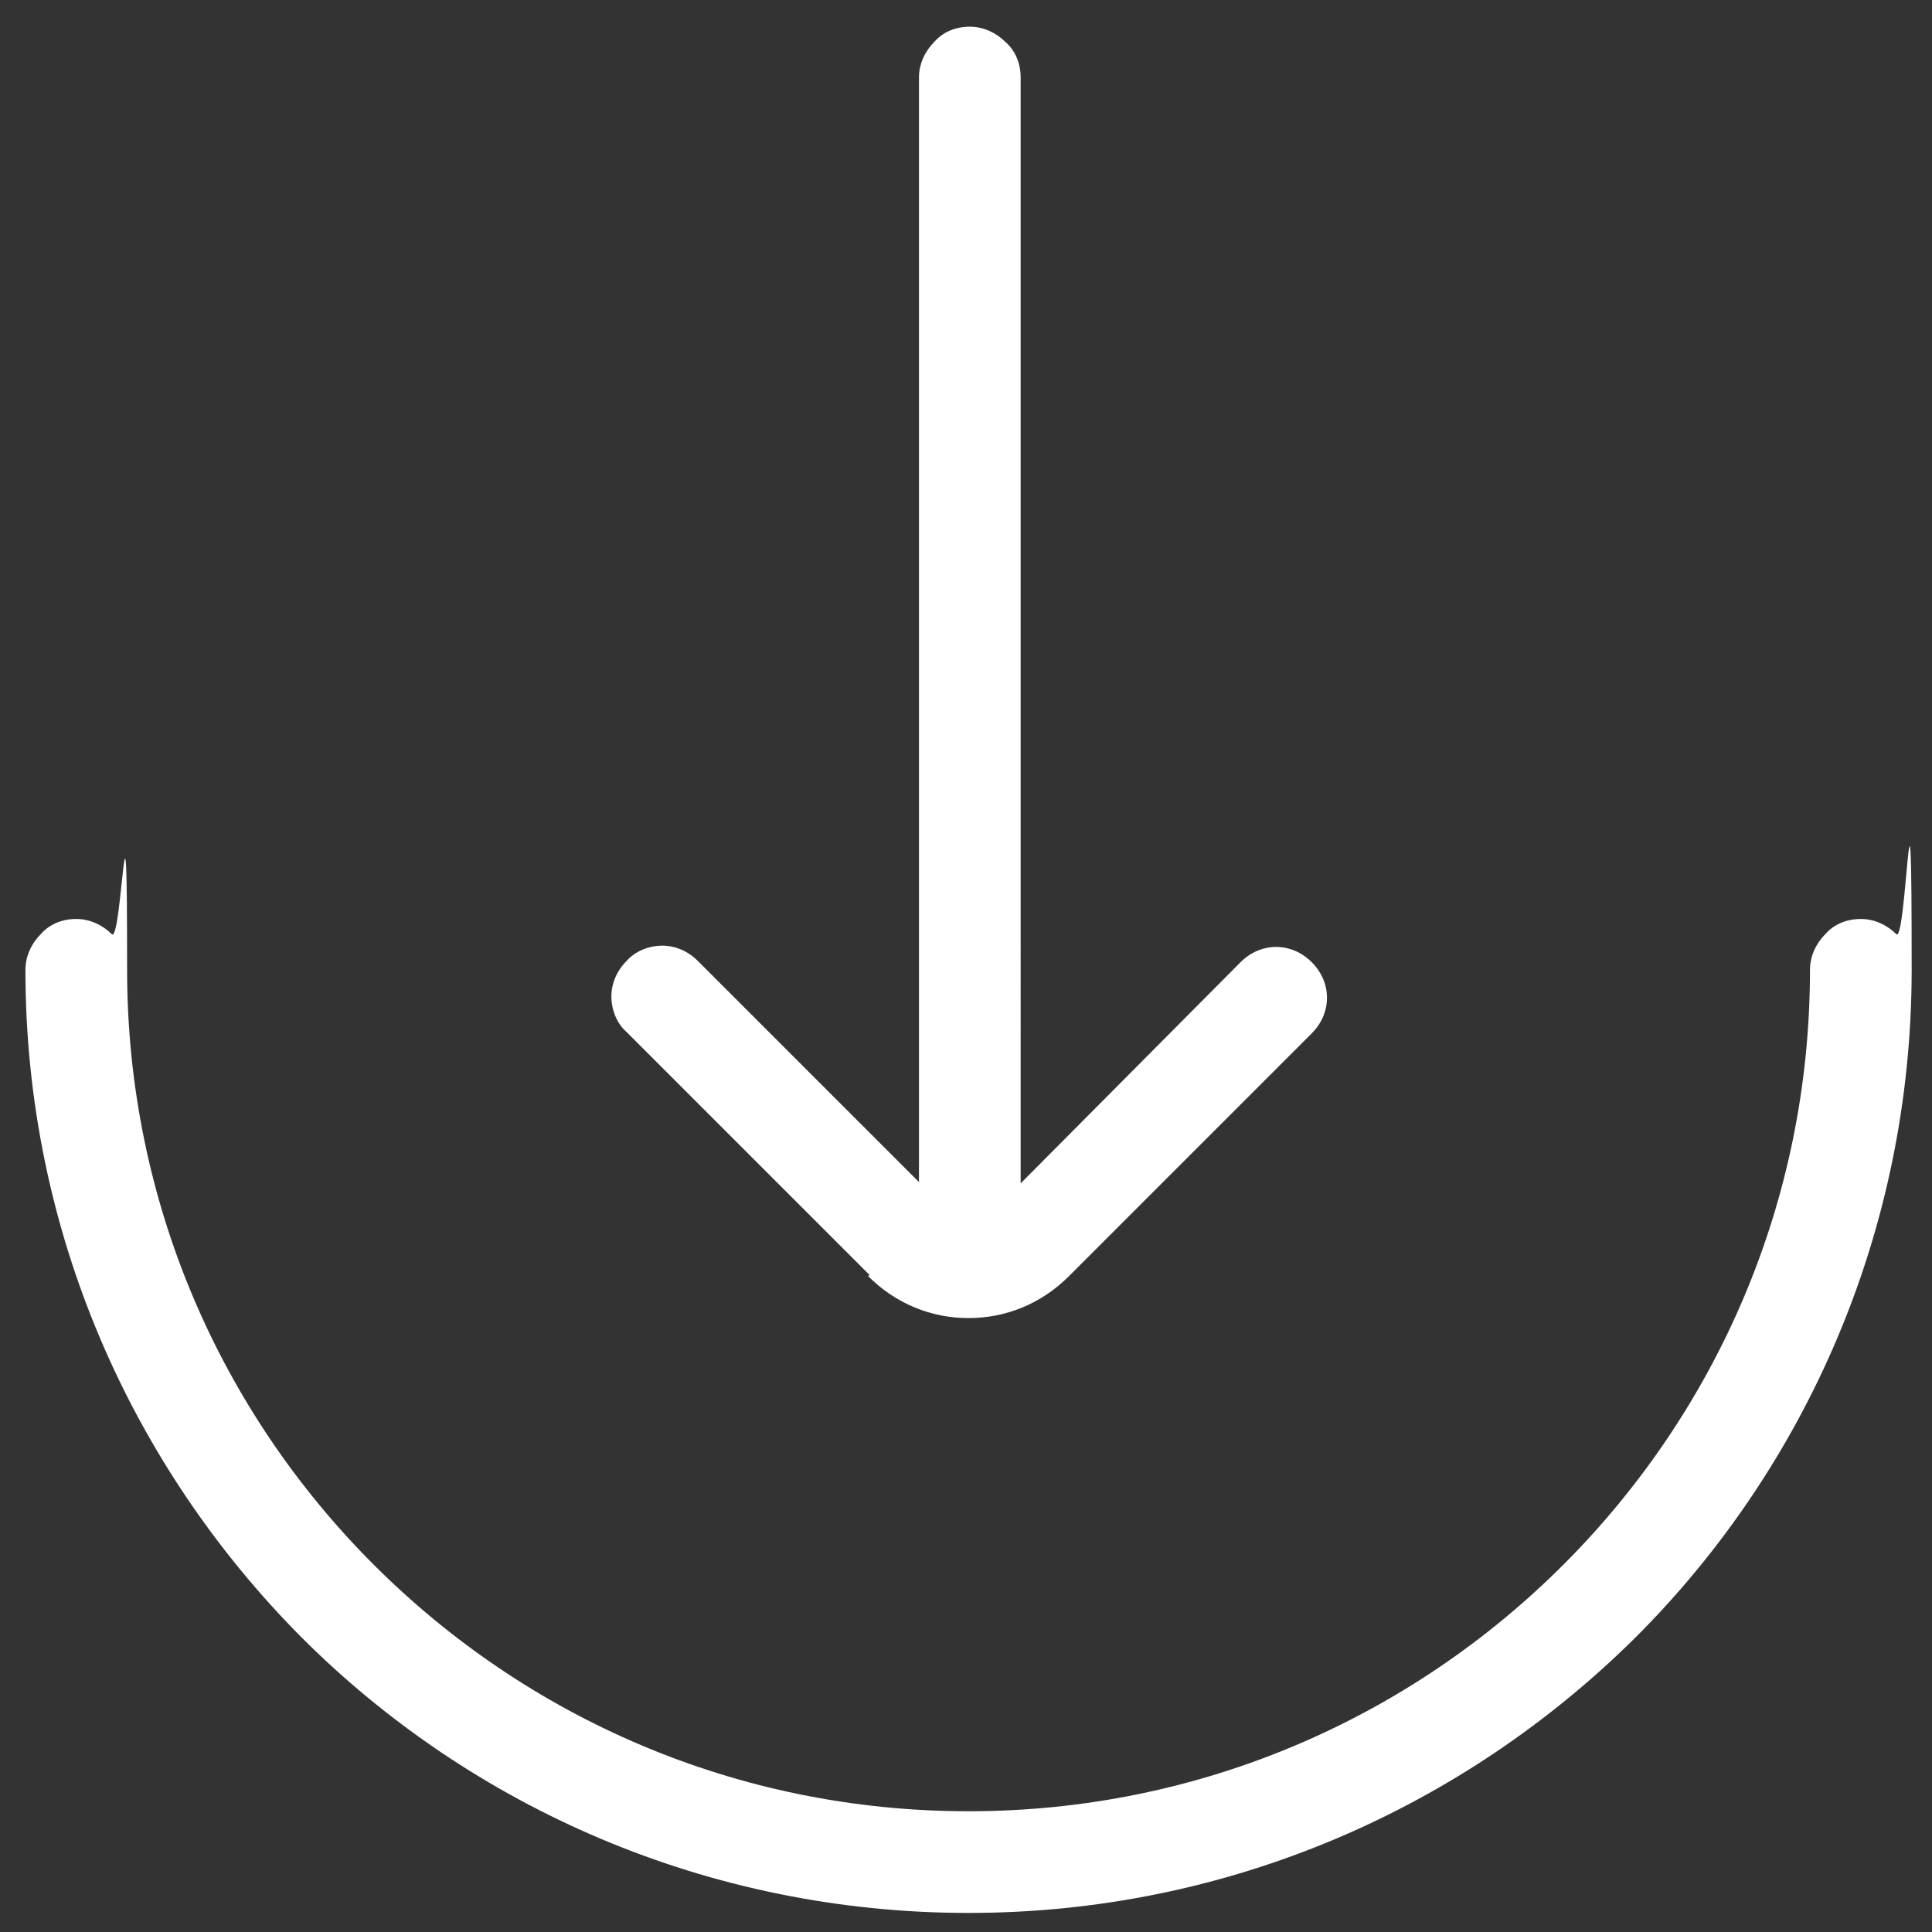 <?xml version="1.0" encoding="UTF-8"?>
<svg id="Layer_1" xmlns="http://www.w3.org/2000/svg" version="1.1" xmlns:xlink="http://www.w3.org/1999/xlink" viewBox="0 0 152 152">
  <rect x="0" y="0" width="152" height="152" fill="#333333" stroke="none"/>
  <!-- Generator: Adobe Illustrator 29.3.1, SVG Export Plug-In . SVG Version: 2.1.0 Build 151)  -->
  <defs>
    <style>
      .st0 {
        fill: #fff;
      }

      .st1 {
        fill: none;
      }

      .st2 {
        clip-path: url(#clippath);
      }
    </style>
    <clipPath id="clippath">
      <rect class="st1" width="152" height="152"/>
    </clipPath>
  </defs>
  <g id="Group_1383">
    <g class="st2">
      <g>
        <path class="st0" d="M149.2,73.5c-.7-.7-1.7-1.2-2.8-1.2s-2.1.4-2.8,1.2c-.7.7-1.2,1.7-1.2,2.8h0c0,18.3-7.4,34.8-19.4,46.8-12,12-28.5,19.4-46.8,19.4s-34.8-7.4-46.8-19.4c-12-12-19.4-28.5-19.4-46.8s-.4-2.1-1.2-2.8c-.7-.7-1.7-1.2-2.8-1.2s-2.1.4-2.8,1.2c-.7.7-1.2,1.7-1.2,2.8,0,20.5,8.3,39,21.7,52.5,13.4,13.4,32,21.7,52.5,21.7s39-8.3,52.5-21.7c13.4-13.4,21.7-32,21.7-52.5s-.4-2.1-1.2-2.8Z"/>
        <path class="st0" d="M68.3,100.4h0c2.2,2.2,5,3.3,7.9,3.3s5.7-1.1,7.9-3.3h0l19.1-19.1c.8-.8,1.2-1.8,1.2-2.8s-.4-2-1.2-2.8c-.8-.8-1.8-1.2-2.8-1.2s-2,.4-2.8,1.2h0l-17.3,17.4V6.1c0-1.1-.4-2.1-1.2-2.8-.7-.7-1.7-1.2-2.8-1.2s-2.1.4-2.8,1.2c-.7.7-1.2,1.7-1.2,2.8v86.9l-17.4-17.4c-.8-.8-1.8-1.2-2.8-1.2s-2.1.4-2.8,1.2c-.8.8-1.2,1.8-1.2,2.8s.4,2.1,1.2,2.8l19.1,19.1h0Z"/>
      </g>
    </g>
  </g>
</svg>